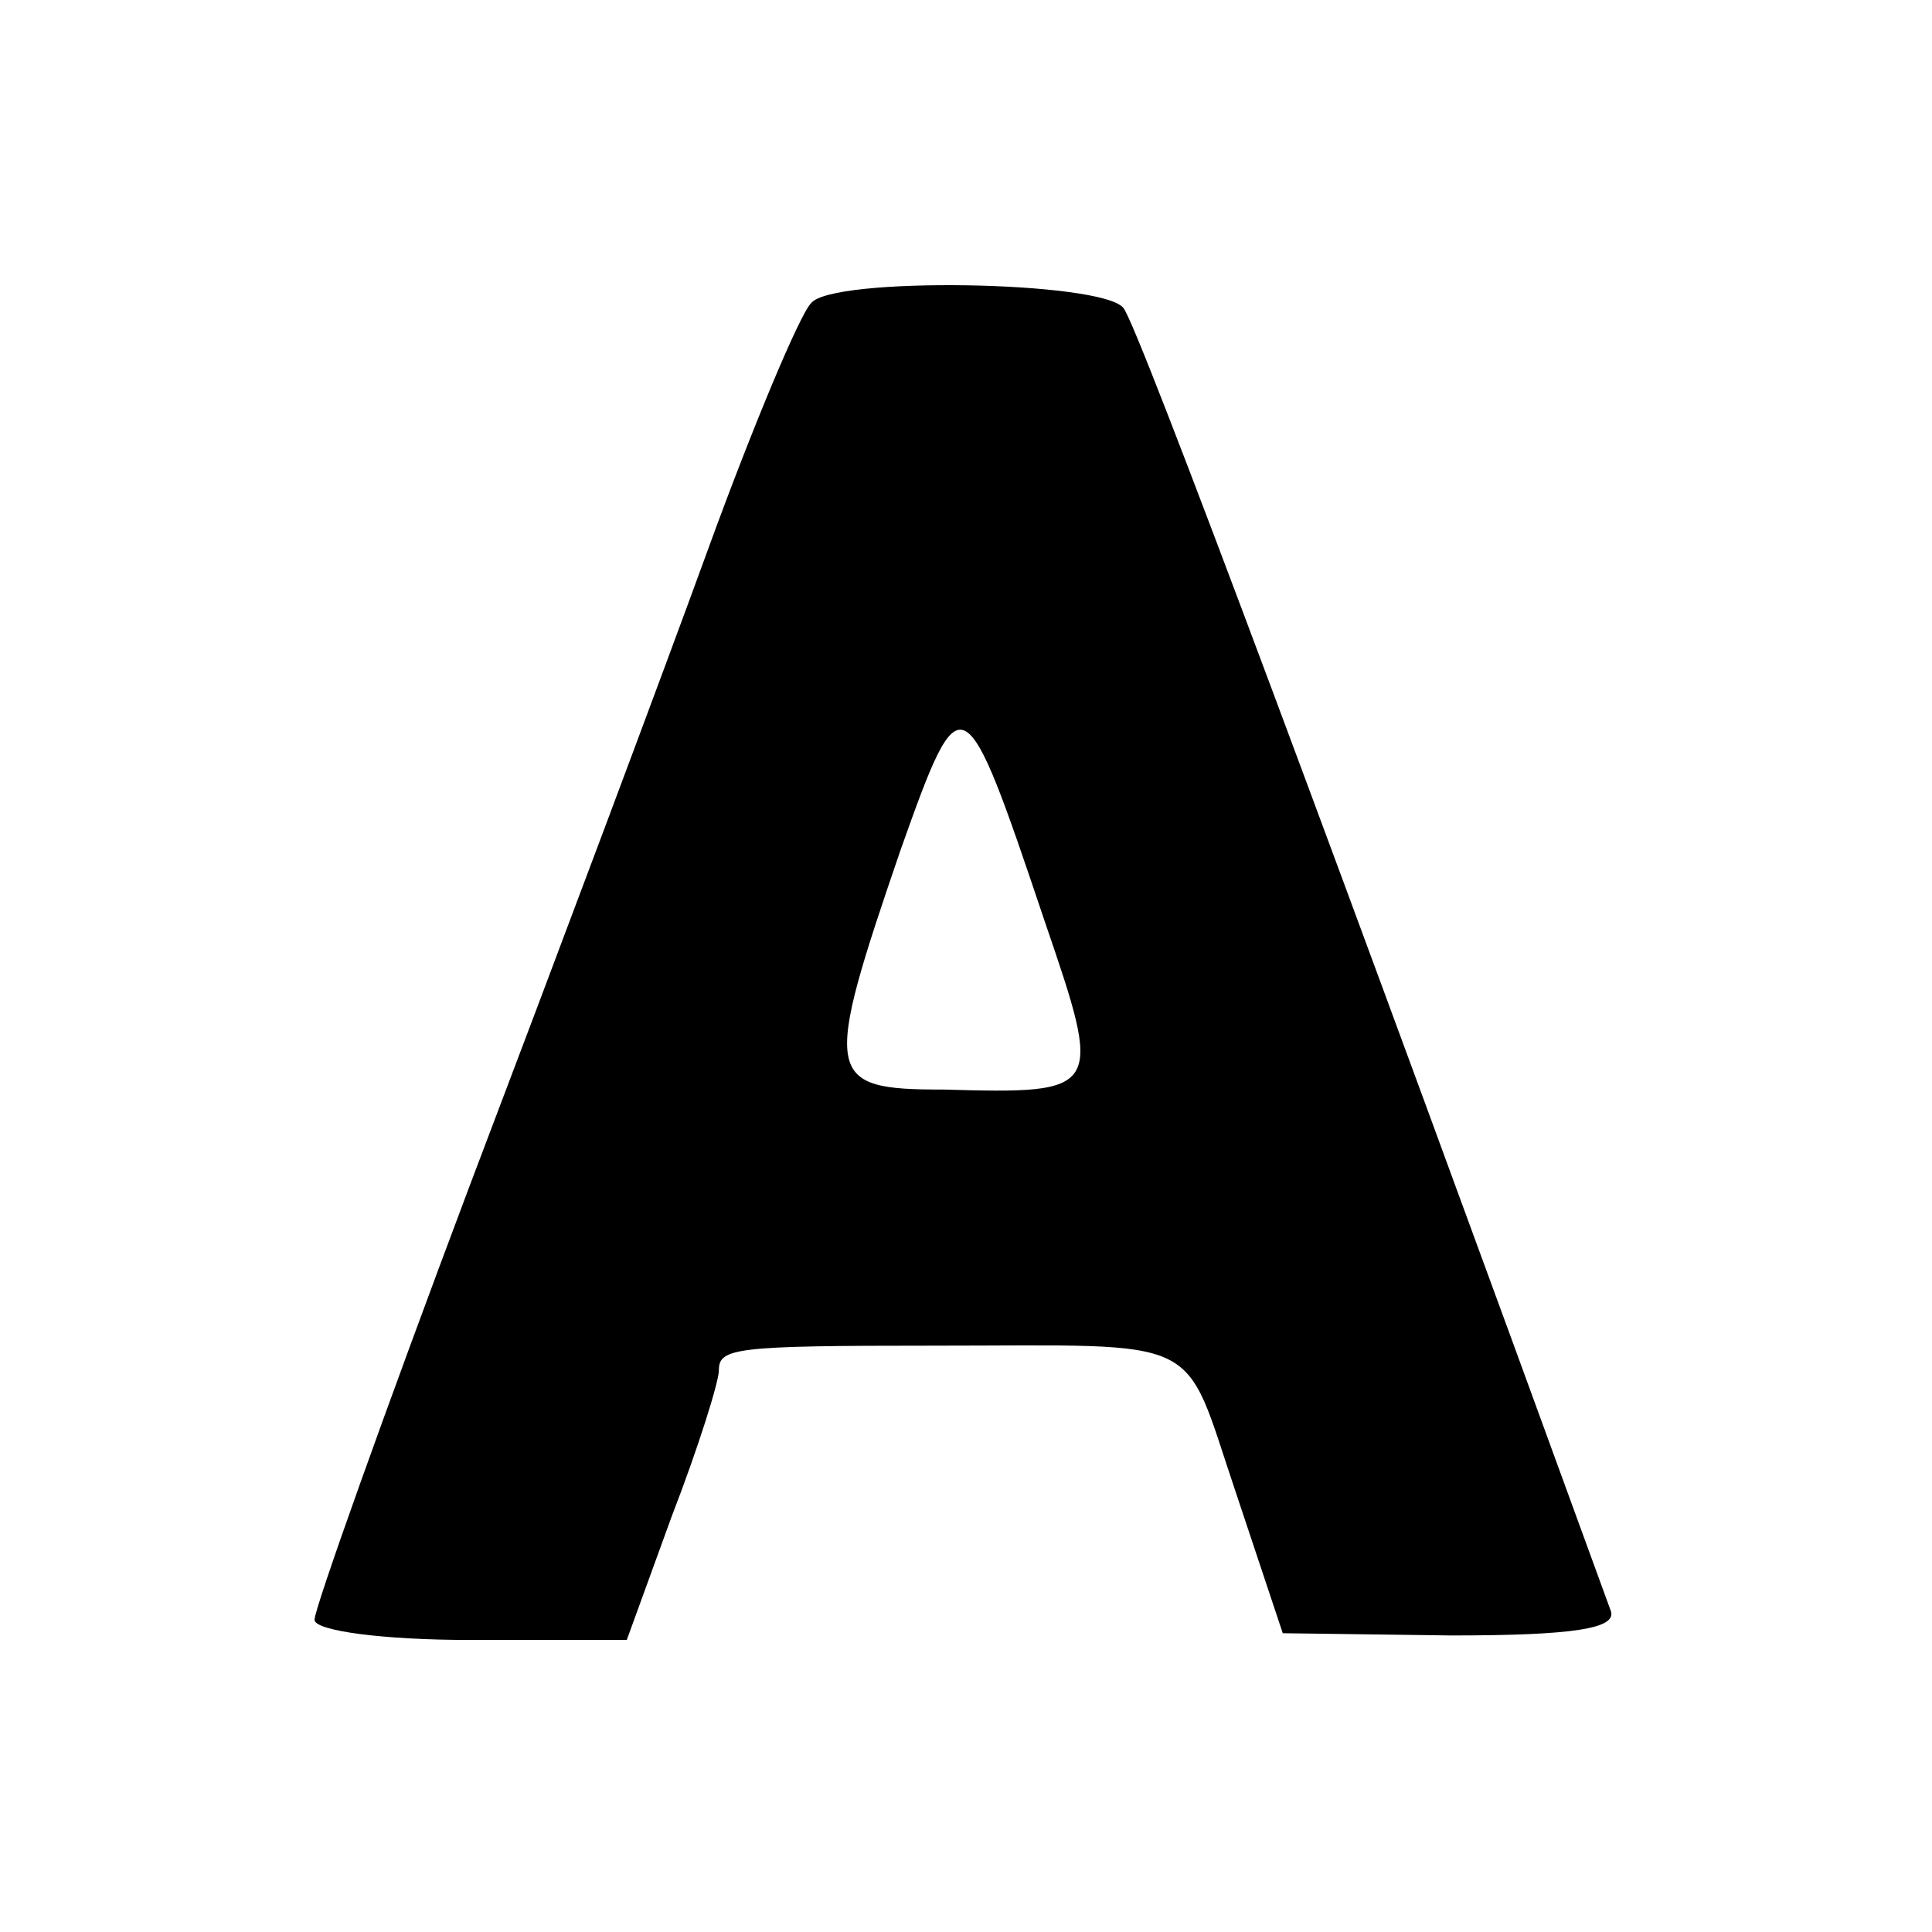 <?xml version="1.0" standalone="no"?>
<!DOCTYPE svg PUBLIC "-//W3C//DTD SVG 20010904//EN"
 "http://www.w3.org/TR/2001/REC-SVG-20010904/DTD/svg10.dtd">
<svg version="1.0" xmlns="http://www.w3.org/2000/svg"
 width="86pt" height="86pt" viewBox="0 0 86 86"
 preserveAspectRatio="xMidYMid meet">
<g transform="translate(0,86) scale(0.1,-0.1)"
fill="#000000" stroke="none">
<path d="M361 725 c-5 -5 -26 -55 -46 -110 -20 -55 -68 -183 -106 -283 -38
-101 -69 -188 -69 -193 0 -5 31 -9 69 -9 l70 0 20 55 c12 31 21 60 21 65 0 10
7 11 95 11 123 0 111 6 135 -65 l21 -63 75 -1 c54 0 74 3 71 11 -118 324 -211
574 -217 580 -10 12 -130 14 -139 2z m104 -275 c26 -76 26 -77 -45 -75 -53 0
-54 5 -19 107 27 76 28 75 64 -32z"/>
</g>
</svg>
